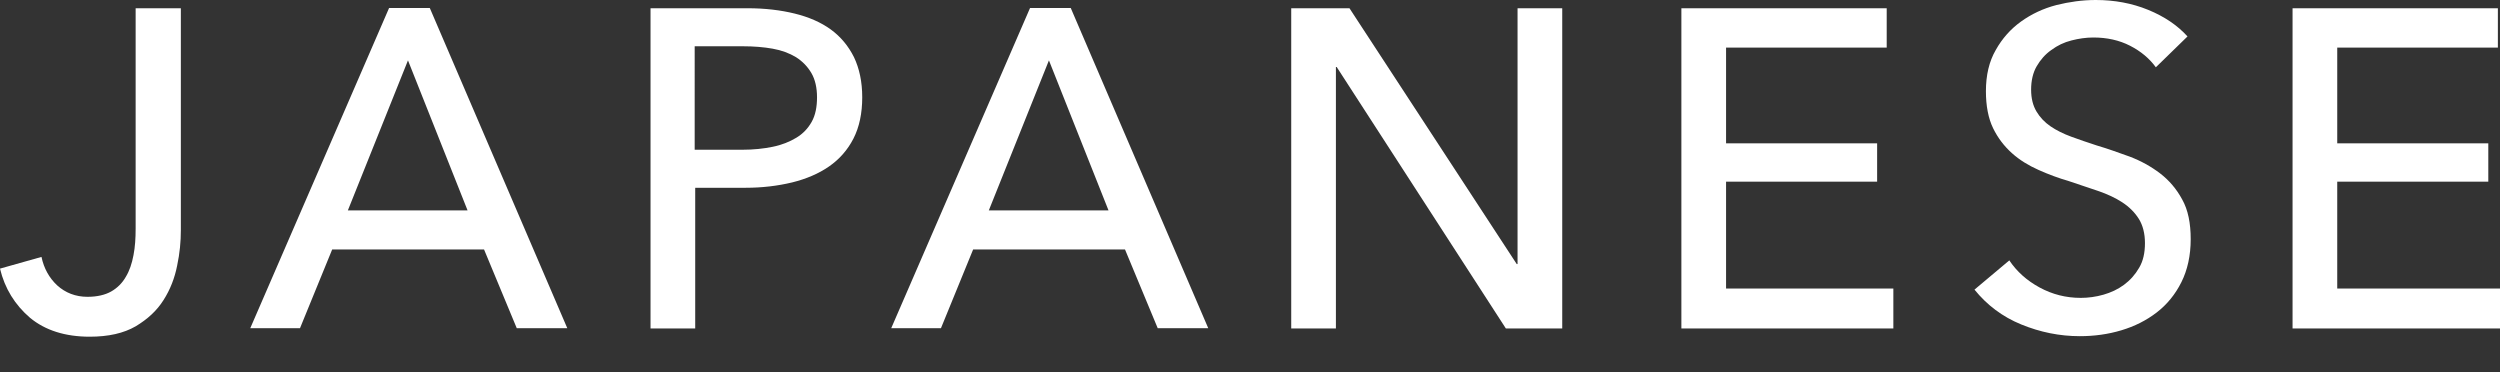 <?xml version="1.0" encoding="utf-8"?>
<!-- Generator: Adobe Illustrator 16.0.4, SVG Export Plug-In . SVG Version: 6.00 Build 0)  -->
<!DOCTYPE svg PUBLIC "-//W3C//DTD SVG 1.1//EN" "http://www.w3.org/Graphics/SVG/1.1/DTD/svg11.dtd">
<svg version="1.1" id="レイヤー_1" xmlns="http://www.w3.org/2000/svg" xmlns:xlink="http://www.w3.org/1999/xlink" x="0px"
	 y="0px" width="94px" height="14px" viewBox="0 0 94 14" style="enable-background:new 0 0 94 14;" xml:space="preserve">
<rect x="0" y="0" width="94" height="14" fill="#333333" stroke="none"/>
<g>
	<g>
		<path style="fill:#FFFFFF;" d="M1.56,9.66c0.09,0.43,0.29,0.79,0.59,1.07c0.31,0.28,0.69,0.43,1.14,0.43
			c0.36,0,0.66-0.07,0.89-0.2s0.42-0.32,0.55-0.55c0.14-0.23,0.23-0.5,0.29-0.82c0.06-0.31,0.08-0.64,0.08-1V0.31H6.8v8.35
			c0,0.42-0.04,0.86-0.14,1.33c-0.09,0.46-0.26,0.9-0.51,1.29c-0.25,0.4-0.6,0.72-1.05,0.99c-0.45,0.26-1.02,0.39-1.73,0.39
			c-0.92,0-1.67-0.24-2.24-0.71C0.56,11.46,0.18,10.85,0,10.1L1.56,9.66z"/>
		<path style="fill:#FFFFFF;" d="M11.28,12.34H9.41l5.22-12.04h1.53l5.17,12.04h-1.9L18.2,9.38h-5.71L11.28,12.34z M13.08,7.91h4.5
			l-2.24-5.64L13.08,7.91z"/>
		<path style="fill:#FFFFFF;" d="M24.44,0.31h3.67c0.65,0,1.24,0.07,1.77,0.2c0.53,0.13,0.99,0.33,1.36,0.6s0.66,0.62,0.87,1.04
			c0.2,0.42,0.31,0.92,0.31,1.51c0,0.6-0.11,1.12-0.33,1.55s-0.53,0.78-0.92,1.05c-0.39,0.27-0.86,0.47-1.39,0.6
			c-0.54,0.13-1.12,0.2-1.74,0.2h-1.9v5.29h-1.68V0.31z M26.13,5.63h1.79c0.41,0,0.79-0.04,1.13-0.11c0.35-0.07,0.64-0.19,0.89-0.34
			c0.25-0.15,0.44-0.35,0.58-0.6c0.14-0.25,0.2-0.56,0.2-0.92s-0.07-0.67-0.21-0.91s-0.33-0.44-0.58-0.6
			C29.68,2,29.39,1.89,29.05,1.83c-0.34-0.06-0.71-0.09-1.11-0.09h-1.82V5.63z"/>
		<path style="fill:#FFFFFF;" d="M35.38,12.34h-1.87l5.22-12.04h1.53l5.17,12.04h-1.9L42.3,9.38h-5.71L35.38,12.34z M37.18,7.91h4.5
			l-2.24-5.64L37.18,7.91z"/>
		<path style="fill:#FFFFFF;" d="M57.03,9.93h0.03V0.31h1.68v12.04h-2.12l-6.36-9.83h-0.03v9.83h-1.68V0.31h2.19L57.03,9.93z"/>
		<path style="fill:#FFFFFF;" d="M64.9,10.85h6.29v1.5h-7.97V0.31h7.72v1.48H64.9v3.6h5.68v1.44H64.9V10.85z"/>
		<path style="fill:#FFFFFF;" d="M81.06,2.53c-0.24-0.33-0.56-0.6-0.97-0.81c-0.41-0.21-0.87-0.31-1.38-0.31
			c-0.27,0-0.55,0.04-0.82,0.11c-0.28,0.07-0.53,0.19-0.76,0.36c-0.23,0.16-0.41,0.37-0.55,0.61c-0.14,0.24-0.21,0.54-0.21,0.88
			c0,0.33,0.07,0.6,0.2,0.82c0.13,0.22,0.31,0.41,0.53,0.56c0.22,0.15,0.48,0.28,0.78,0.39c0.3,0.11,0.62,0.22,0.96,0.33
			c0.41,0.12,0.82,0.27,1.24,0.42c0.42,0.16,0.8,0.37,1.14,0.63c0.34,0.26,0.62,0.59,0.83,0.98c0.22,0.39,0.32,0.89,0.32,1.49
			c0,0.62-0.12,1.16-0.35,1.62s-0.54,0.84-0.93,1.14c-0.39,0.3-0.83,0.52-1.33,0.67c-0.5,0.15-1.02,0.22-1.56,0.22
			c-0.76,0-1.49-0.15-2.2-0.44c-0.71-0.29-1.29-0.73-1.76-1.31l1.31-1.1c0.28,0.42,0.66,0.76,1.14,1.02
			c0.48,0.26,0.99,0.39,1.55,0.39c0.28,0,0.57-0.04,0.85-0.12c0.28-0.08,0.54-0.2,0.77-0.37c0.23-0.17,0.42-0.38,0.57-0.64
			c0.15-0.25,0.22-0.56,0.22-0.93c0-0.36-0.08-0.67-0.23-0.91c-0.15-0.24-0.36-0.45-0.62-0.62c-0.26-0.17-0.56-0.31-0.91-0.43
			s-0.71-0.24-1.1-0.37c-0.38-0.11-0.76-0.25-1.14-0.42s-0.71-0.37-1-0.63s-0.53-0.57-0.71-0.94c-0.18-0.37-0.27-0.84-0.27-1.39
			c0-0.6,0.12-1.12,0.37-1.55c0.24-0.43,0.56-0.79,0.95-1.07c0.39-0.28,0.83-0.49,1.33-0.62C77.8,0.07,78.3,0,78.8,0
			c0.7,0,1.36,0.12,1.97,0.37c0.61,0.25,1.1,0.58,1.48,1L81.06,2.53z"/>
		<path style="fill:#FFFFFF;" d="M87.88,10.85h6.29v1.5H86.2V0.31h7.72v1.48h-6.04v3.6h5.68v1.44h-5.68V10.85z"/>
	</g>
</g>
</svg>
